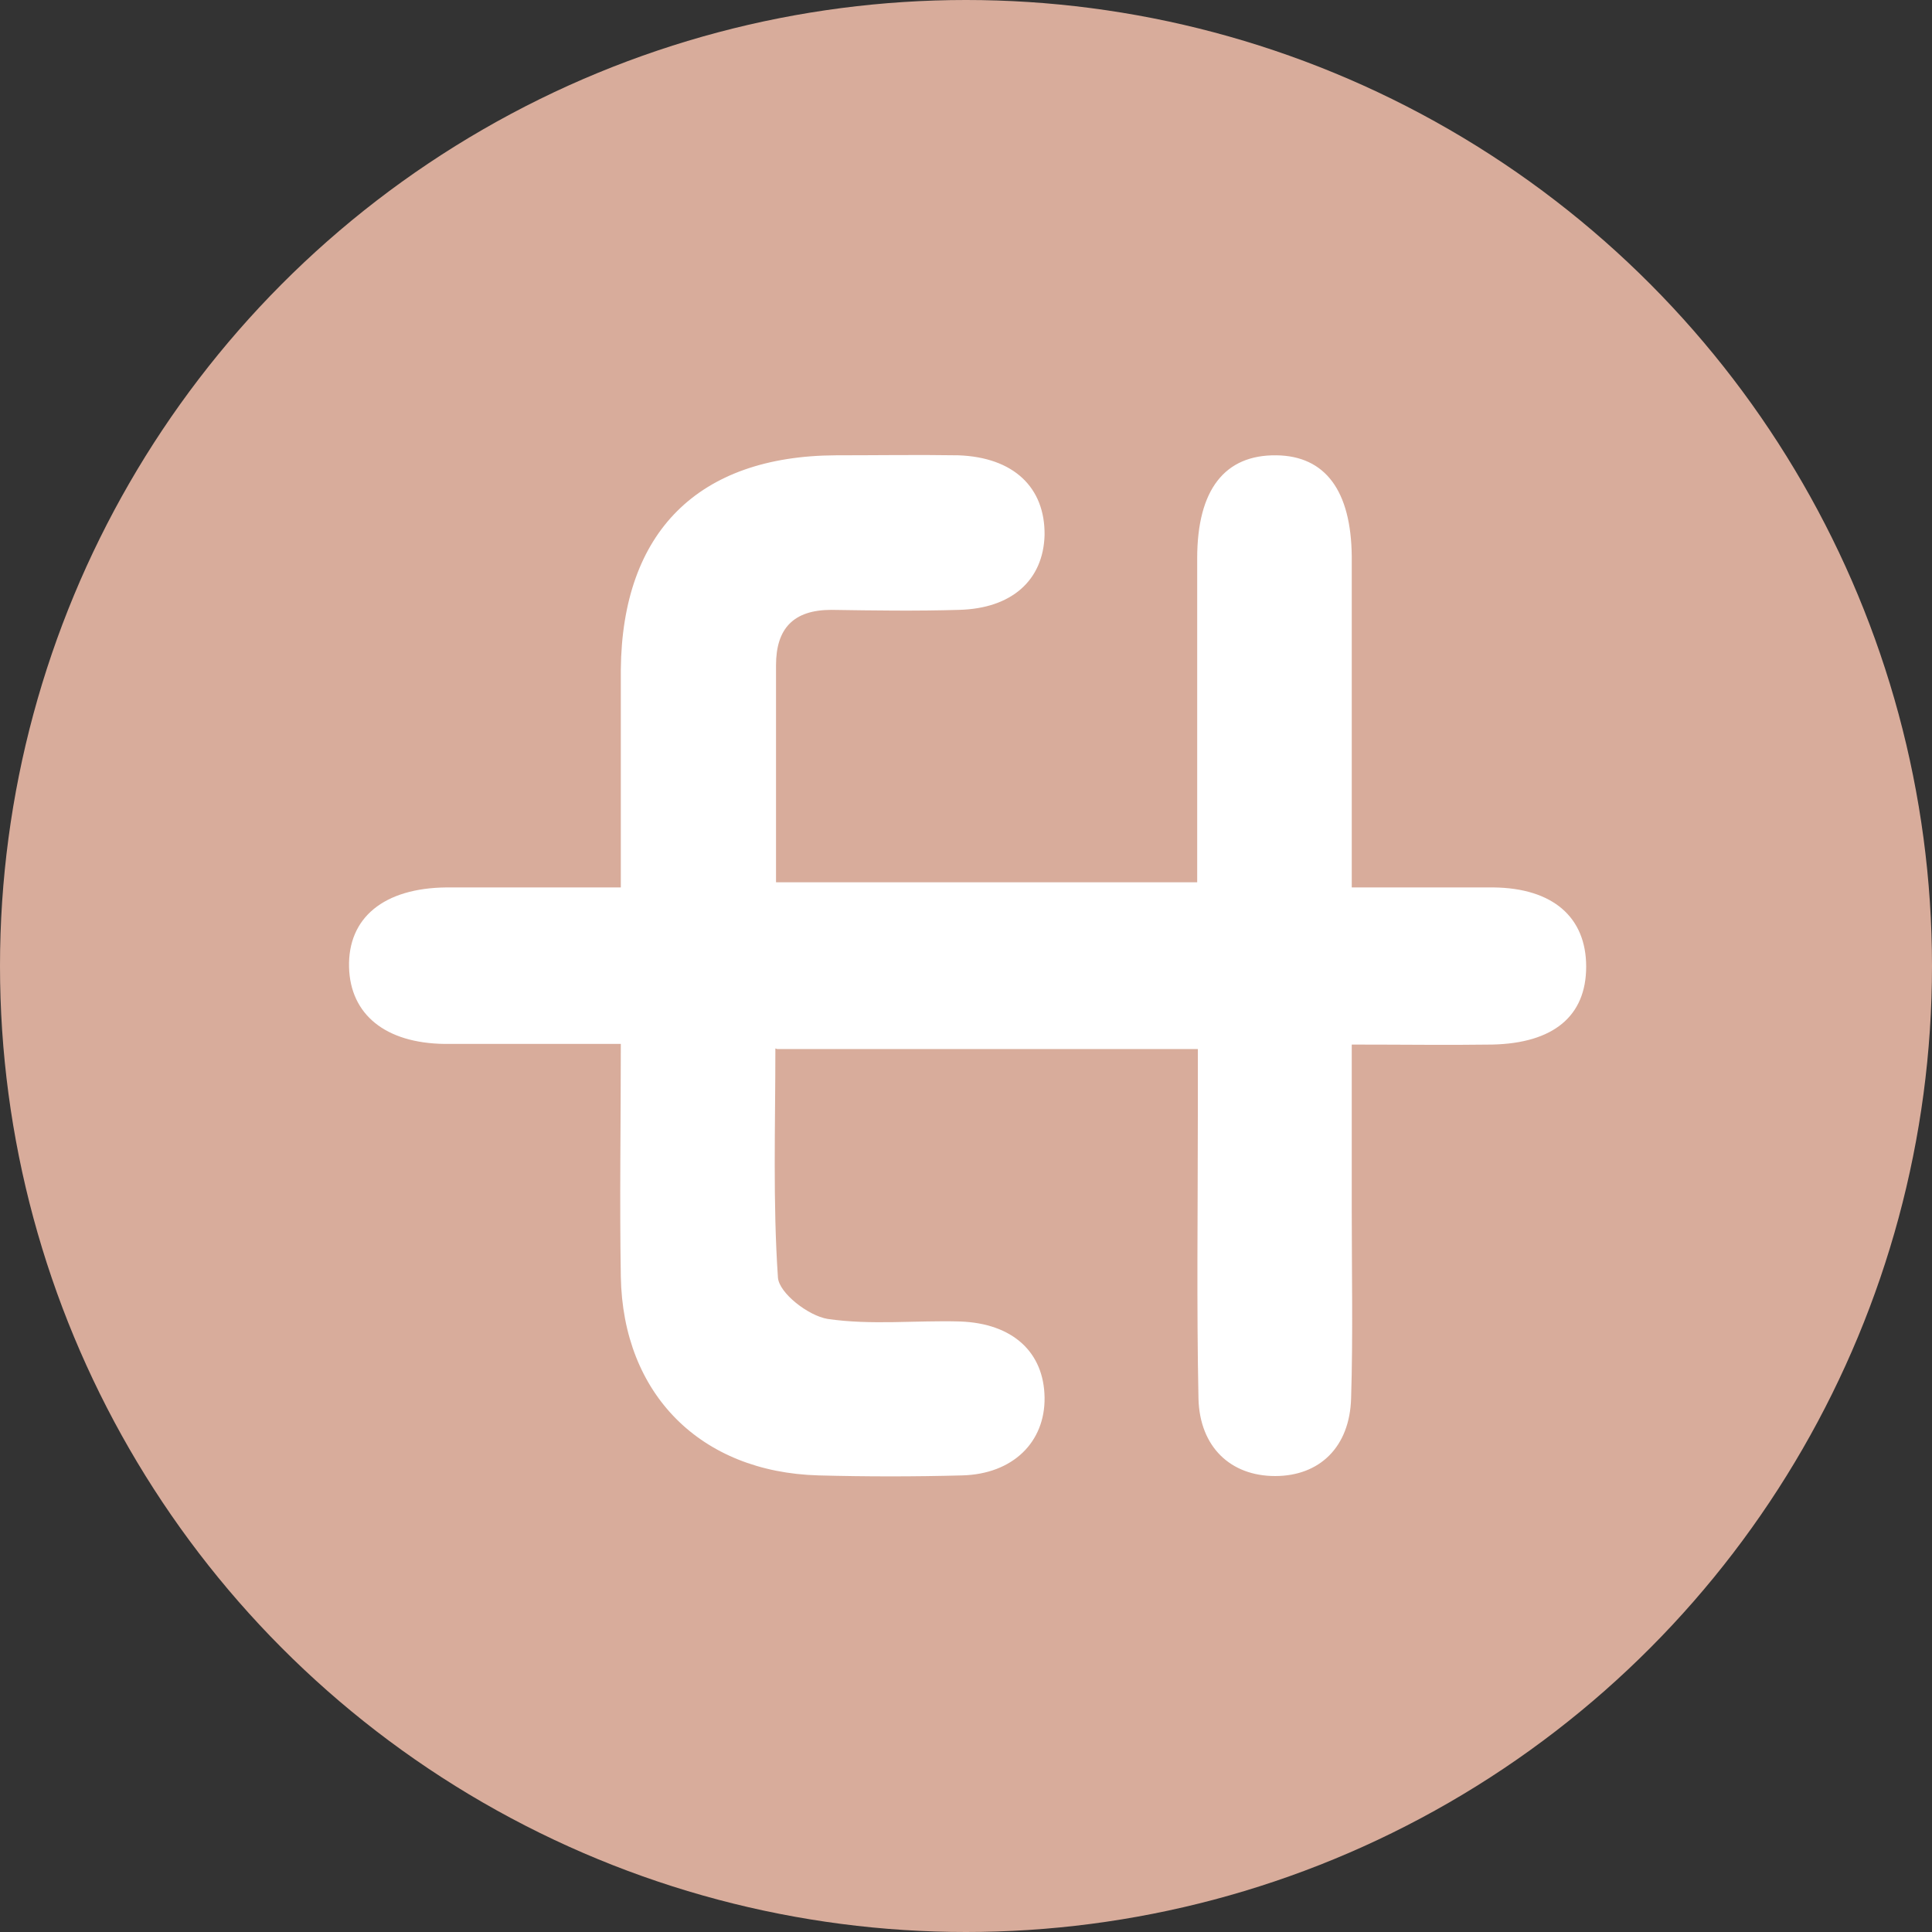 <svg xmlns="http://www.w3.org/2000/svg" id="Layer_1" data-name="Layer 1" viewBox="0 0 30 30"><rect x="0" y="0" width="30" height="30" fill="#333333" stroke="none"/><defs><style>      .cls-1 {        fill: #d8ac9b;      }      .cls-2 {        fill: #fff;      }    </style></defs><circle class="cls-1" cx="15" cy="15" r="15"></circle><path class="cls-2" d="M12.04,16.28c0,1.21-.04,2.39.04,3.56.02.24.47.59.77.64.68.1,1.37.02,2.06.04.82.03,1.3.48,1.31,1.18.01.69-.49,1.19-1.28,1.21-.74.02-1.49.02-2.23,0-1.83-.05-3.04-1.26-3.07-3.09-.02-1.18,0-2.36,0-3.61-.98,0-1.86,0-2.73,0-.93-.01-1.47-.46-1.49-1.19-.02-.77.54-1.23,1.51-1.24.87,0,1.75,0,2.71,0,0-1.19,0-2.29,0-3.38.02-2.14,1.2-3.32,3.34-3.33.63,0,1.27-.01,1.9,0,.86.03,1.35.5,1.34,1.24-.02.7-.51,1.14-1.33,1.16-.66.02-1.32.01-1.98,0-.59,0-.86.29-.86.86,0,1.1,0,2.2,0,3.37h6.54c0-1.13,0-2.26,0-3.38,0-.55,0-1.1,0-1.65,0-1.07.43-1.61,1.23-1.6.76.01,1.16.55,1.17,1.57,0,1.68,0,3.35,0,5.14.79,0,1.49,0,2.2,0,.92.01,1.44.46,1.44,1.23,0,.77-.51,1.19-1.46,1.21-.69.01-1.37,0-2.18,0,0,.91,0,1.75,0,2.6,0,.96.02,1.93-.01,2.89-.02.76-.49,1.21-1.18,1.21-.69,0-1.17-.45-1.19-1.2-.03-1.46-.01-2.92-.01-4.38,0-.33,0-.65,0-1.05h-6.53Z"></path></svg>
